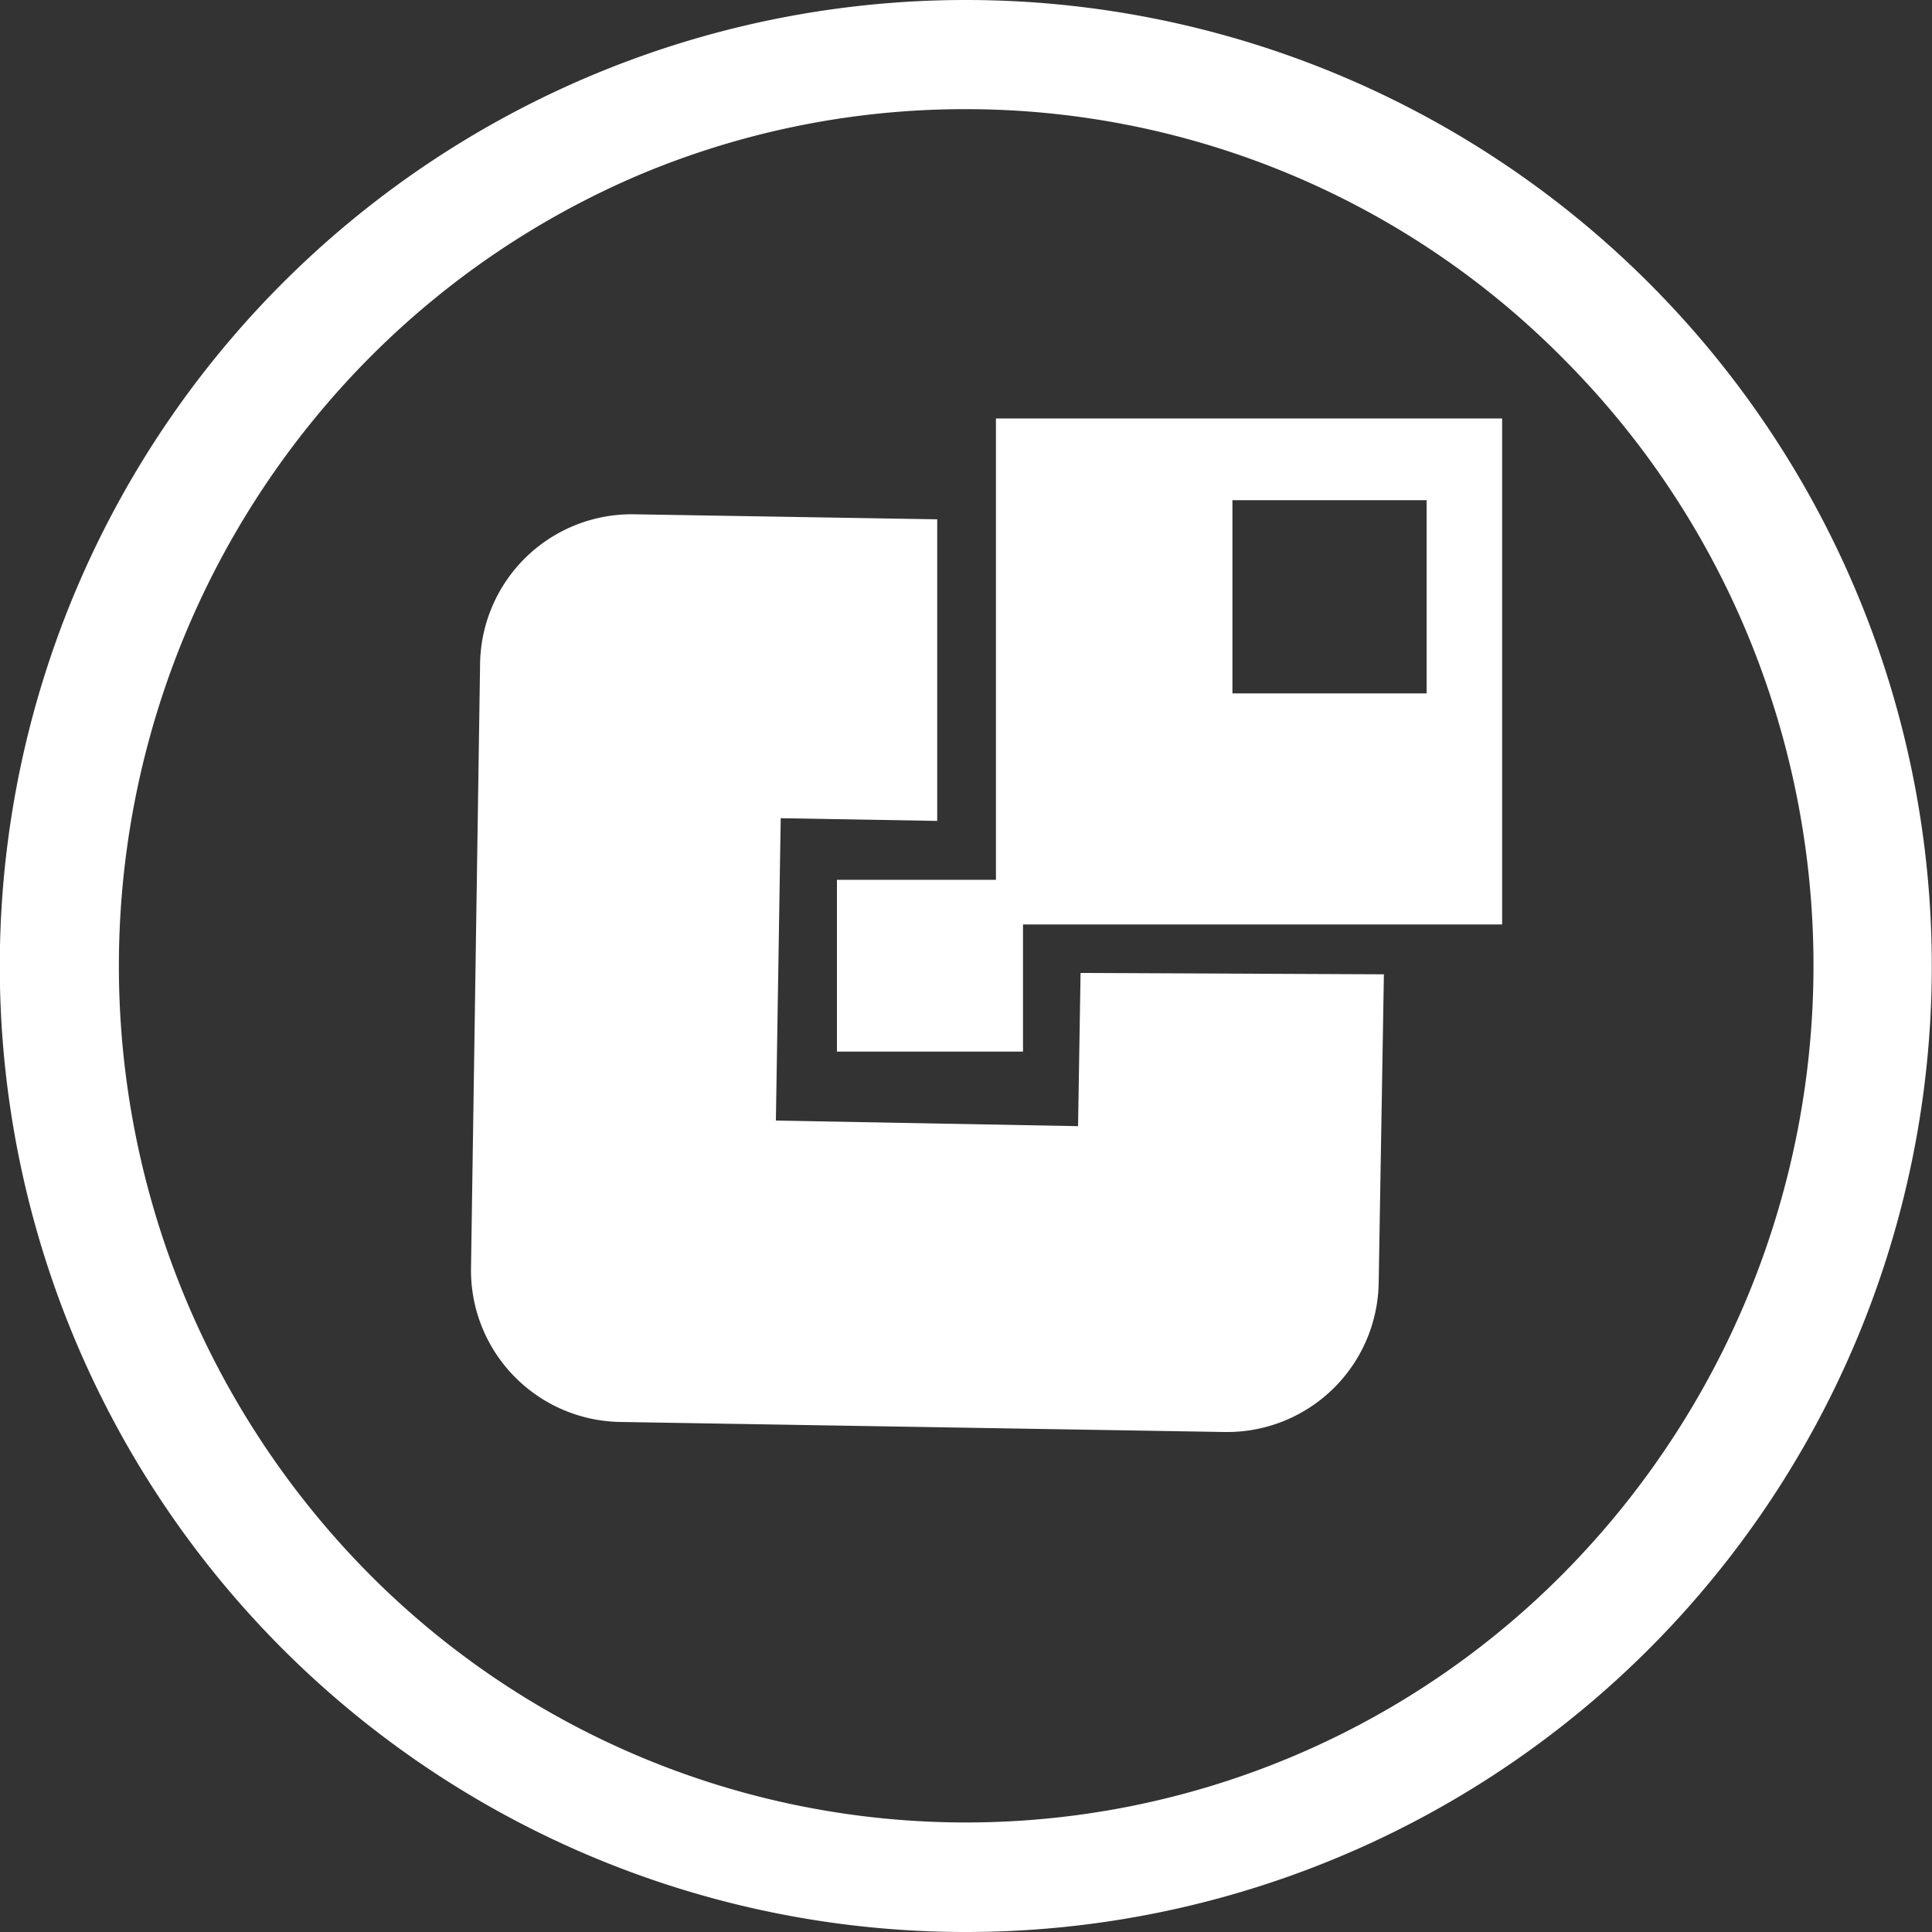 <?xml version="1.0" encoding="UTF-8"?> <svg xmlns="http://www.w3.org/2000/svg" id="Layer_1" data-name="Layer 1" viewBox="0 0 100 100"><rect x="0" y="0" width="100" height="100" fill="#333333" stroke="none"/><path d="M50,0A50,50,0,1,0,85.35,14.65,50,50,0,0,0,50,0Zm0,5.65a43.51,43.51,0,0,1,31,13A44.14,44.14,0,0,1,90.52,33,44.72,44.72,0,0,1,81,81.36a43.53,43.53,0,0,1-62,0,44.7,44.7,0,0,1,0-62.72A43.93,43.93,0,0,1,33.21,9,43.43,43.43,0,0,1,50,5.65Z" style="fill:#fff"></path><path d="M55.93,50.36l-.13,7.93L40.16,58l.25-15.65,8.1.14V26.88l-15.66-.26a7.85,7.85,0,0,0-8,7.69L24.38,65.6a7.85,7.85,0,0,0,7.7,8l31.28.52a7.85,7.85,0,0,0,8-7.69l.27-16Z" style="fill:#fff"></path><rect x="43.32" y="45.54" width="9.63" height="8.89" style="fill:#fff"></rect><path d="M51.55,21.66V47.85h26.2V21.66ZM73.84,35.89H63.79v-10H73.84Z" style="fill:#fff"></path></svg> 